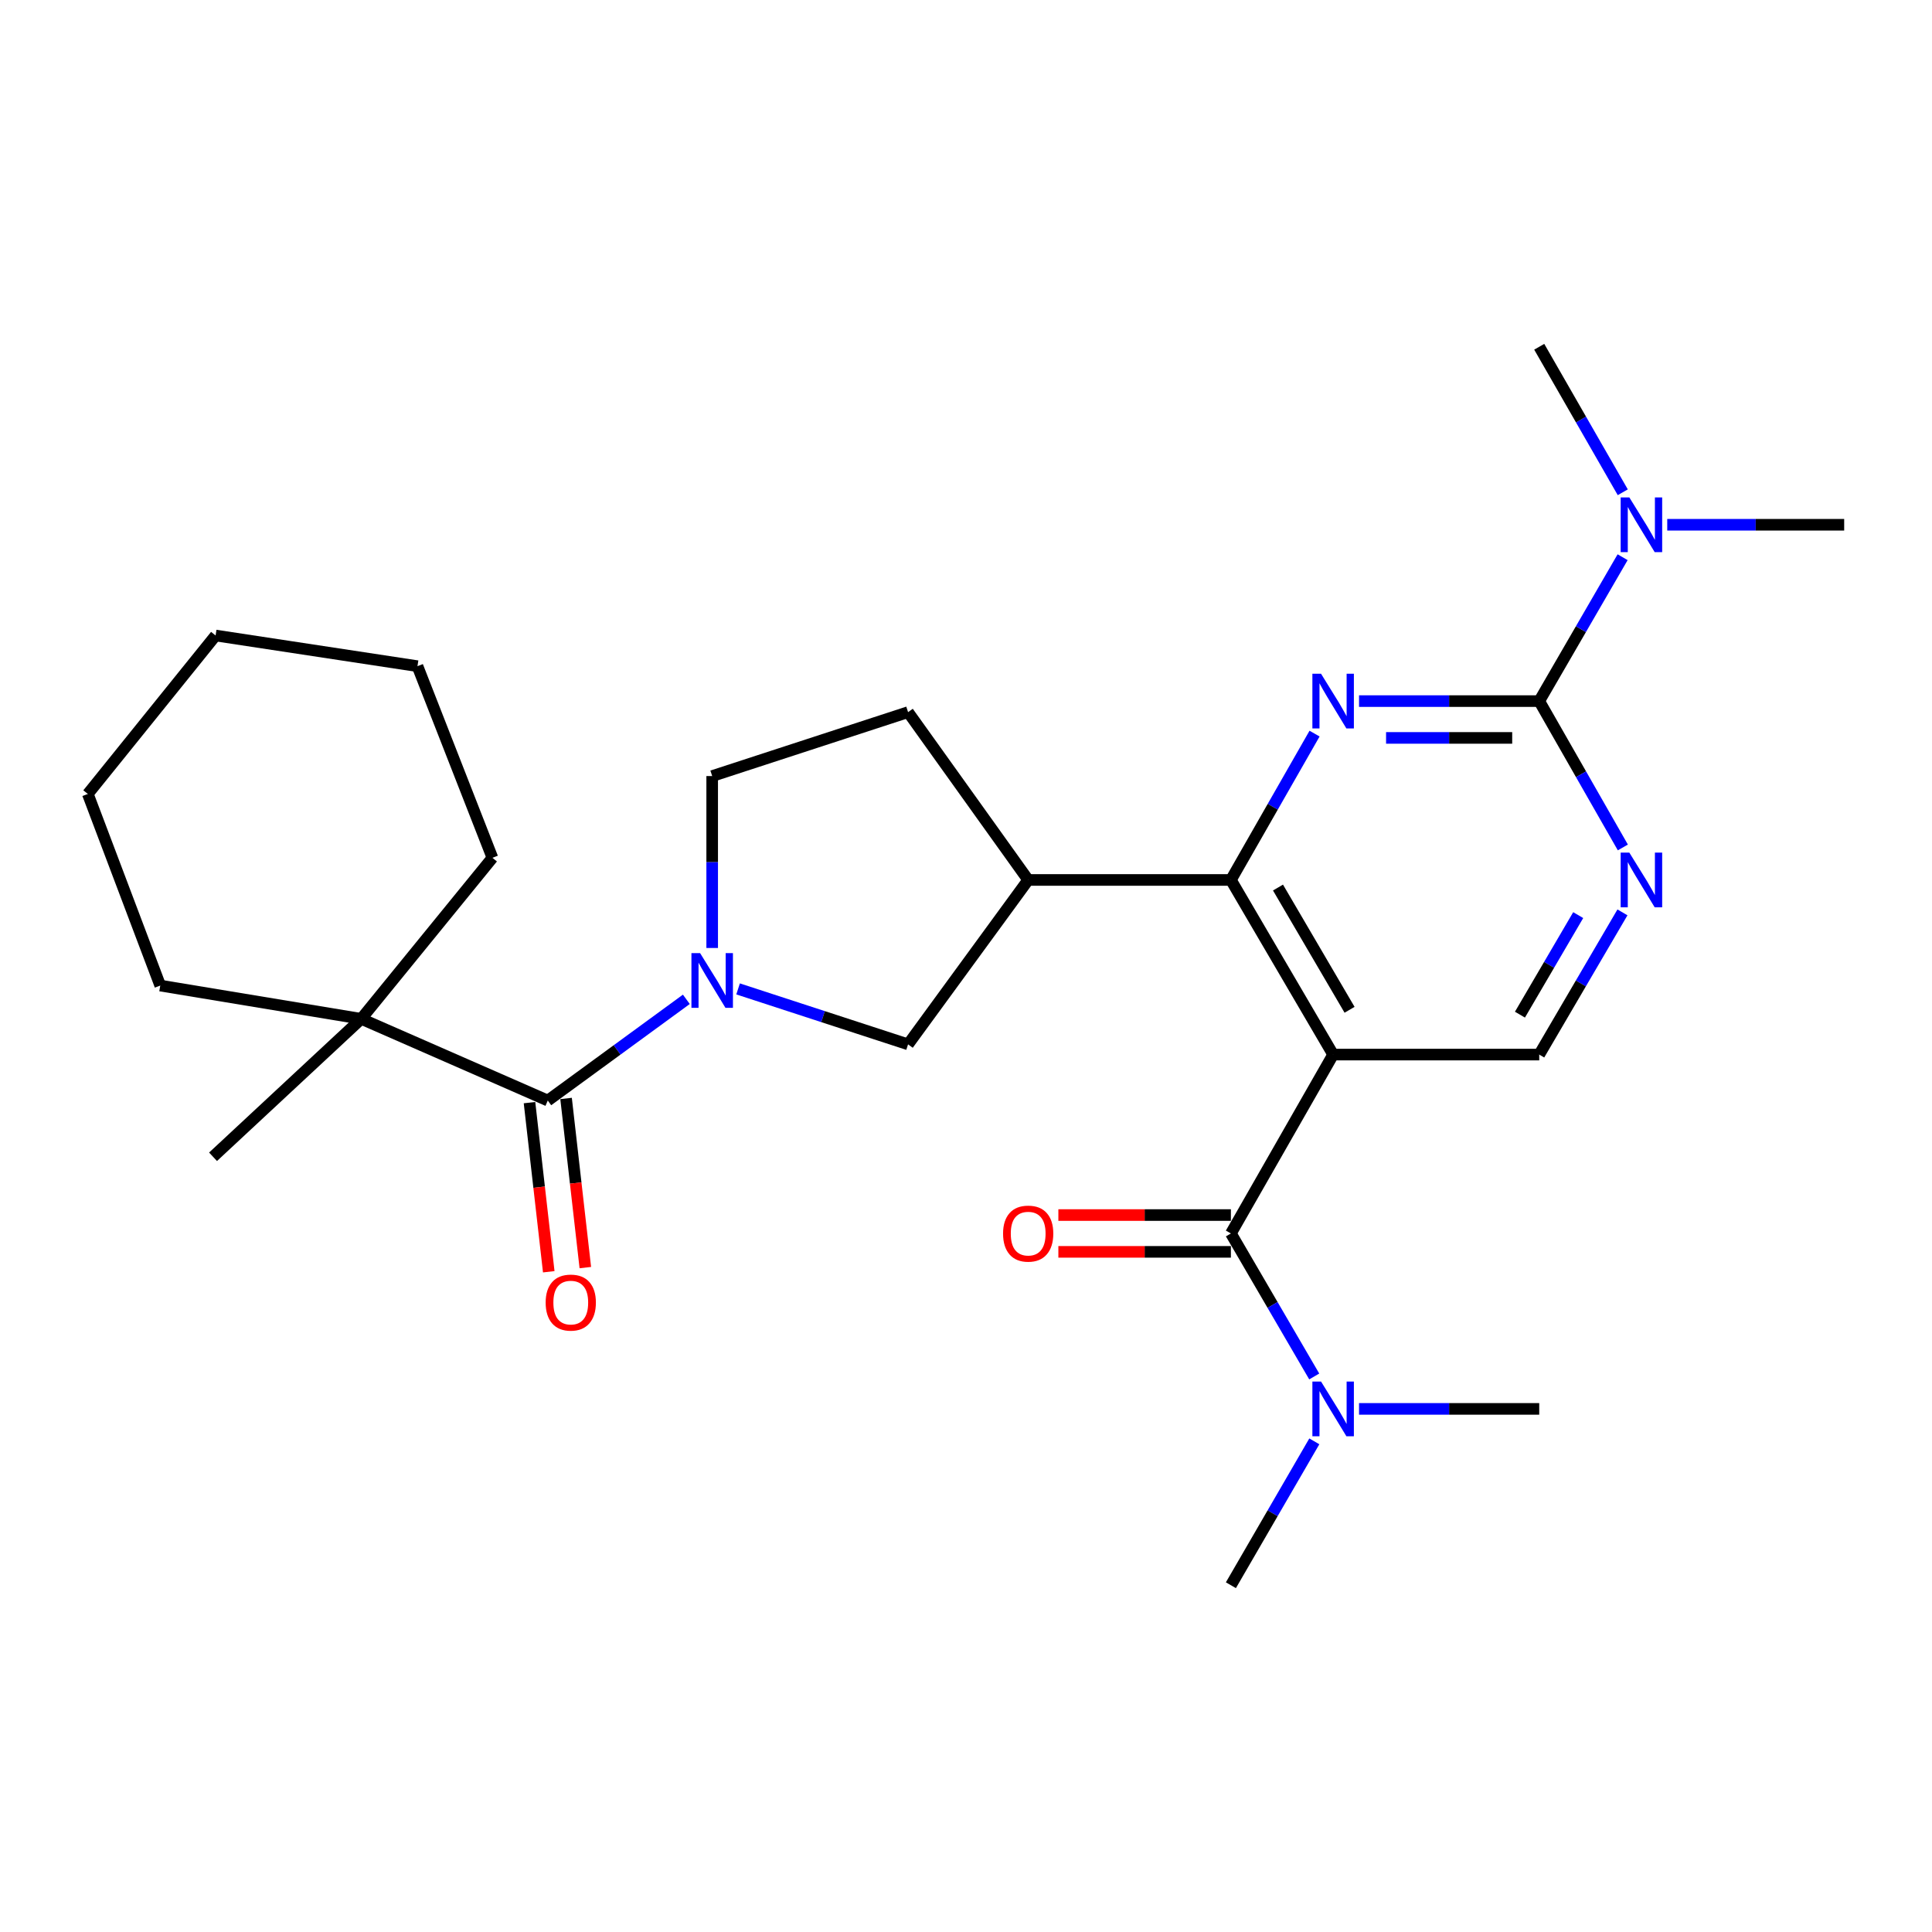 <?xml version='1.0' encoding='iso-8859-1'?>
<svg version='1.1' baseProfile='full'
              xmlns='http://www.w3.org/2000/svg'
                      xmlns:rdkit='http://www.rdkit.org/xml'
                      xmlns:xlink='http://www.w3.org/1999/xlink'
                  xml:space='preserve'
width='1000px' height='1000px' viewBox='0 0 1000 1000'>
<!-- END OF HEADER -->
<rect style='opacity:1.0;fill:#FFFFFF;stroke:none' width='1000' height='1000' x='0' y='0'> </rect>
<path class='bond-1' d='M 690.029,545.848 L 637.111,455.464' style='fill:none;fill-rule:evenodd;stroke:#000000;stroke-width:6px;stroke-linecap:butt;stroke-linejoin:miter;stroke-opacity:1' />
<path class='bond-1' d='M 698.531,522.665 L 661.489,459.396' style='fill:none;fill-rule:evenodd;stroke:#000000;stroke-width:6px;stroke-linecap:butt;stroke-linejoin:miter;stroke-opacity:1' />
<path class='bond-4' d='M 690.029,545.848 L 637.111,638.434' style='fill:none;fill-rule:evenodd;stroke:#000000;stroke-width:6px;stroke-linecap:butt;stroke-linejoin:miter;stroke-opacity:1' />
<path class='bond-8' d='M 690.029,545.848 L 796.701,545.848' style='fill:none;fill-rule:evenodd;stroke:#000000;stroke-width:6px;stroke-linecap:butt;stroke-linejoin:miter;stroke-opacity:1' />
<path class='bond-0' d='M 680.411,379.715 L 658.761,417.59' style='fill:none;fill-rule:evenodd;stroke:#0000FF;stroke-width:6px;stroke-linecap:butt;stroke-linejoin:miter;stroke-opacity:1' />
<path class='bond-0' d='M 658.761,417.59 L 637.111,455.464' style='fill:none;fill-rule:evenodd;stroke:#000000;stroke-width:6px;stroke-linecap:butt;stroke-linejoin:miter;stroke-opacity:1' />
<path class='bond-27' d='M 703.436,362.889 L 750.069,362.889' style='fill:none;fill-rule:evenodd;stroke:#0000FF;stroke-width:6px;stroke-linecap:butt;stroke-linejoin:miter;stroke-opacity:1' />
<path class='bond-27' d='M 750.069,362.889 L 796.701,362.889' style='fill:none;fill-rule:evenodd;stroke:#000000;stroke-width:6px;stroke-linecap:butt;stroke-linejoin:miter;stroke-opacity:1' />
<path class='bond-27' d='M 717.426,381.94 L 750.069,381.94' style='fill:none;fill-rule:evenodd;stroke:#0000FF;stroke-width:6px;stroke-linecap:butt;stroke-linejoin:miter;stroke-opacity:1' />
<path class='bond-27' d='M 750.069,381.94 L 782.711,381.94' style='fill:none;fill-rule:evenodd;stroke:#000000;stroke-width:6px;stroke-linecap:butt;stroke-linejoin:miter;stroke-opacity:1' />
<path class='bond-6' d='M 637.111,455.464 L 532.185,455.464' style='fill:none;fill-rule:evenodd;stroke:#000000;stroke-width:6px;stroke-linecap:butt;stroke-linejoin:miter;stroke-opacity:1' />
<path class='bond-2' d='M 796.701,362.889 L 818.343,400.764' style='fill:none;fill-rule:evenodd;stroke:#000000;stroke-width:6px;stroke-linecap:butt;stroke-linejoin:miter;stroke-opacity:1' />
<path class='bond-2' d='M 818.343,400.764 L 839.984,438.639' style='fill:none;fill-rule:evenodd;stroke:#0000FF;stroke-width:6px;stroke-linecap:butt;stroke-linejoin:miter;stroke-opacity:1' />
<path class='bond-12' d='M 796.701,362.889 L 818.282,325.651' style='fill:none;fill-rule:evenodd;stroke:#000000;stroke-width:6px;stroke-linecap:butt;stroke-linejoin:miter;stroke-opacity:1' />
<path class='bond-12' d='M 818.282,325.651 L 839.863,288.413' style='fill:none;fill-rule:evenodd;stroke:#0000FF;stroke-width:6px;stroke-linecap:butt;stroke-linejoin:miter;stroke-opacity:1' />
<path class='bond-3' d='M 382.032,511.856 L 426.024,526.206' style='fill:none;fill-rule:evenodd;stroke:#0000FF;stroke-width:6px;stroke-linecap:butt;stroke-linejoin:miter;stroke-opacity:1' />
<path class='bond-3' d='M 426.024,526.206 L 470.017,540.556' style='fill:none;fill-rule:evenodd;stroke:#000000;stroke-width:6px;stroke-linecap:butt;stroke-linejoin:miter;stroke-opacity:1' />
<path class='bond-5' d='M 355.251,517.252 L 319.392,543.446' style='fill:none;fill-rule:evenodd;stroke:#0000FF;stroke-width:6px;stroke-linecap:butt;stroke-linejoin:miter;stroke-opacity:1' />
<path class='bond-5' d='M 319.392,543.446 L 283.533,569.64' style='fill:none;fill-rule:evenodd;stroke:#000000;stroke-width:6px;stroke-linecap:butt;stroke-linejoin:miter;stroke-opacity:1' />
<path class='bond-28' d='M 368.625,490.678 L 368.625,446.183' style='fill:none;fill-rule:evenodd;stroke:#0000FF;stroke-width:6px;stroke-linecap:butt;stroke-linejoin:miter;stroke-opacity:1' />
<path class='bond-28' d='M 368.625,446.183 L 368.625,401.689' style='fill:none;fill-rule:evenodd;stroke:#000000;stroke-width:6px;stroke-linecap:butt;stroke-linejoin:miter;stroke-opacity:1' />
<path class='bond-11' d='M 637.111,638.434 L 658.678,675.444' style='fill:none;fill-rule:evenodd;stroke:#000000;stroke-width:6px;stroke-linecap:butt;stroke-linejoin:miter;stroke-opacity:1' />
<path class='bond-11' d='M 658.678,675.444 L 680.246,712.454' style='fill:none;fill-rule:evenodd;stroke:#0000FF;stroke-width:6px;stroke-linecap:butt;stroke-linejoin:miter;stroke-opacity:1' />
<path class='bond-14' d='M 637.111,628.909 L 592.459,628.909' style='fill:none;fill-rule:evenodd;stroke:#000000;stroke-width:6px;stroke-linecap:butt;stroke-linejoin:miter;stroke-opacity:1' />
<path class='bond-14' d='M 592.459,628.909 L 547.808,628.909' style='fill:none;fill-rule:evenodd;stroke:#FF0000;stroke-width:6px;stroke-linecap:butt;stroke-linejoin:miter;stroke-opacity:1' />
<path class='bond-14' d='M 637.111,647.959 L 592.459,647.959' style='fill:none;fill-rule:evenodd;stroke:#000000;stroke-width:6px;stroke-linecap:butt;stroke-linejoin:miter;stroke-opacity:1' />
<path class='bond-14' d='M 592.459,647.959 L 547.808,647.959' style='fill:none;fill-rule:evenodd;stroke:#FF0000;stroke-width:6px;stroke-linecap:butt;stroke-linejoin:miter;stroke-opacity:1' />
<path class='bond-10' d='M 283.533,569.64 L 186.979,527.348' style='fill:none;fill-rule:evenodd;stroke:#000000;stroke-width:6px;stroke-linecap:butt;stroke-linejoin:miter;stroke-opacity:1' />
<path class='bond-15' d='M 274.069,570.718 L 279.052,614.489' style='fill:none;fill-rule:evenodd;stroke:#000000;stroke-width:6px;stroke-linecap:butt;stroke-linejoin:miter;stroke-opacity:1' />
<path class='bond-15' d='M 279.052,614.489 L 284.035,658.261' style='fill:none;fill-rule:evenodd;stroke:#FF0000;stroke-width:6px;stroke-linecap:butt;stroke-linejoin:miter;stroke-opacity:1' />
<path class='bond-15' d='M 292.997,568.563 L 297.98,612.334' style='fill:none;fill-rule:evenodd;stroke:#000000;stroke-width:6px;stroke-linecap:butt;stroke-linejoin:miter;stroke-opacity:1' />
<path class='bond-15' d='M 297.98,612.334 L 302.964,656.106' style='fill:none;fill-rule:evenodd;stroke:#FF0000;stroke-width:6px;stroke-linecap:butt;stroke-linejoin:miter;stroke-opacity:1' />
<path class='bond-9' d='M 532.185,455.464 L 470.017,540.556' style='fill:none;fill-rule:evenodd;stroke:#000000;stroke-width:6px;stroke-linecap:butt;stroke-linejoin:miter;stroke-opacity:1' />
<path class='bond-16' d='M 532.185,455.464 L 470.017,368.604' style='fill:none;fill-rule:evenodd;stroke:#000000;stroke-width:6px;stroke-linecap:butt;stroke-linejoin:miter;stroke-opacity:1' />
<path class='bond-7' d='M 839.779,472.242 L 818.24,509.045' style='fill:none;fill-rule:evenodd;stroke:#0000FF;stroke-width:6px;stroke-linecap:butt;stroke-linejoin:miter;stroke-opacity:1' />
<path class='bond-7' d='M 818.24,509.045 L 796.701,545.848' style='fill:none;fill-rule:evenodd;stroke:#000000;stroke-width:6px;stroke-linecap:butt;stroke-linejoin:miter;stroke-opacity:1' />
<path class='bond-7' d='M 816.876,473.661 L 801.798,499.423' style='fill:none;fill-rule:evenodd;stroke:#0000FF;stroke-width:6px;stroke-linecap:butt;stroke-linejoin:miter;stroke-opacity:1' />
<path class='bond-7' d='M 801.798,499.423 L 786.721,525.185' style='fill:none;fill-rule:evenodd;stroke:#000000;stroke-width:6px;stroke-linecap:butt;stroke-linejoin:miter;stroke-opacity:1' />
<path class='bond-17' d='M 186.979,527.348 L 110.269,598.745' style='fill:none;fill-rule:evenodd;stroke:#000000;stroke-width:6px;stroke-linecap:butt;stroke-linejoin:miter;stroke-opacity:1' />
<path class='bond-18' d='M 186.979,527.348 L 254.883,444.002' style='fill:none;fill-rule:evenodd;stroke:#000000;stroke-width:6px;stroke-linecap:butt;stroke-linejoin:miter;stroke-opacity:1' />
<path class='bond-19' d='M 186.979,527.348 L 82.942,510.129' style='fill:none;fill-rule:evenodd;stroke:#000000;stroke-width:6px;stroke-linecap:butt;stroke-linejoin:miter;stroke-opacity:1' />
<path class='bond-20' d='M 680.29,746.039 L 658.7,783.277' style='fill:none;fill-rule:evenodd;stroke:#0000FF;stroke-width:6px;stroke-linecap:butt;stroke-linejoin:miter;stroke-opacity:1' />
<path class='bond-20' d='M 658.7,783.277 L 637.111,820.514' style='fill:none;fill-rule:evenodd;stroke:#000000;stroke-width:6px;stroke-linecap:butt;stroke-linejoin:miter;stroke-opacity:1' />
<path class='bond-21' d='M 703.436,729.241 L 750.069,729.241' style='fill:none;fill-rule:evenodd;stroke:#0000FF;stroke-width:6px;stroke-linecap:butt;stroke-linejoin:miter;stroke-opacity:1' />
<path class='bond-21' d='M 750.069,729.241 L 796.701,729.241' style='fill:none;fill-rule:evenodd;stroke:#000000;stroke-width:6px;stroke-linecap:butt;stroke-linejoin:miter;stroke-opacity:1' />
<path class='bond-22' d='M 839.943,254.8 L 818.322,217.143' style='fill:none;fill-rule:evenodd;stroke:#0000FF;stroke-width:6px;stroke-linecap:butt;stroke-linejoin:miter;stroke-opacity:1' />
<path class='bond-22' d='M 818.322,217.143 L 796.701,179.486' style='fill:none;fill-rule:evenodd;stroke:#000000;stroke-width:6px;stroke-linecap:butt;stroke-linejoin:miter;stroke-opacity:1' />
<path class='bond-23' d='M 862.962,271.616 L 908.754,271.616' style='fill:none;fill-rule:evenodd;stroke:#0000FF;stroke-width:6px;stroke-linecap:butt;stroke-linejoin:miter;stroke-opacity:1' />
<path class='bond-23' d='M 908.754,271.616 L 954.545,271.616' style='fill:none;fill-rule:evenodd;stroke:#000000;stroke-width:6px;stroke-linecap:butt;stroke-linejoin:miter;stroke-opacity:1' />
<path class='bond-13' d='M 368.625,401.689 L 470.017,368.604' style='fill:none;fill-rule:evenodd;stroke:#000000;stroke-width:6px;stroke-linecap:butt;stroke-linejoin:miter;stroke-opacity:1' />
<path class='bond-24' d='M 254.883,444.002 L 216.084,344.812' style='fill:none;fill-rule:evenodd;stroke:#000000;stroke-width:6px;stroke-linecap:butt;stroke-linejoin:miter;stroke-opacity:1' />
<path class='bond-25' d='M 82.942,510.129 L 45.455,410.949' style='fill:none;fill-rule:evenodd;stroke:#000000;stroke-width:6px;stroke-linecap:butt;stroke-linejoin:miter;stroke-opacity:1' />
<path class='bond-29' d='M 216.084,344.812 L 111.592,328.937' style='fill:none;fill-rule:evenodd;stroke:#000000;stroke-width:6px;stroke-linecap:butt;stroke-linejoin:miter;stroke-opacity:1' />
<path class='bond-26' d='M 45.455,410.949 L 111.592,328.937' style='fill:none;fill-rule:evenodd;stroke:#000000;stroke-width:6px;stroke-linecap:butt;stroke-linejoin:miter;stroke-opacity:1' />
<path  class='atom-1' d='M 683.769 348.729
L 693.049 363.729
Q 693.969 365.209, 695.449 367.889
Q 696.929 370.569, 697.009 370.729
L 697.009 348.729
L 700.769 348.729
L 700.769 377.049
L 696.889 377.049
L 686.929 360.649
Q 685.769 358.729, 684.529 356.529
Q 683.329 354.329, 682.969 353.649
L 682.969 377.049
L 679.289 377.049
L 679.289 348.729
L 683.769 348.729
' fill='#0000FF'/>
<path  class='atom-4' d='M 362.365 493.323
L 371.645 508.323
Q 372.565 509.803, 374.045 512.483
Q 375.525 515.163, 375.605 515.323
L 375.605 493.323
L 379.365 493.323
L 379.365 521.643
L 375.485 521.643
L 365.525 505.243
Q 364.365 503.323, 363.125 501.123
Q 361.925 498.923, 361.565 498.243
L 361.565 521.643
L 357.885 521.643
L 357.885 493.323
L 362.365 493.323
' fill='#0000FF'/>
<path  class='atom-8' d='M 843.338 441.304
L 852.618 456.304
Q 853.538 457.784, 855.018 460.464
Q 856.498 463.144, 856.578 463.304
L 856.578 441.304
L 860.338 441.304
L 860.338 469.624
L 856.458 469.624
L 846.498 453.224
Q 845.338 451.304, 844.098 449.104
Q 842.898 446.904, 842.538 446.224
L 842.538 469.624
L 838.858 469.624
L 838.858 441.304
L 843.338 441.304
' fill='#0000FF'/>
<path  class='atom-12' d='M 683.769 715.081
L 693.049 730.081
Q 693.969 731.561, 695.449 734.241
Q 696.929 736.921, 697.009 737.081
L 697.009 715.081
L 700.769 715.081
L 700.769 743.401
L 696.889 743.401
L 686.929 727.001
Q 685.769 725.081, 684.529 722.881
Q 683.329 720.681, 682.969 720.001
L 682.969 743.401
L 679.289 743.401
L 679.289 715.081
L 683.769 715.081
' fill='#0000FF'/>
<path  class='atom-13' d='M 843.338 257.456
L 852.618 272.456
Q 853.538 273.936, 855.018 276.616
Q 856.498 279.296, 856.578 279.456
L 856.578 257.456
L 860.338 257.456
L 860.338 285.776
L 856.458 285.776
L 846.498 269.376
Q 845.338 267.456, 844.098 265.256
Q 842.898 263.056, 842.538 262.376
L 842.538 285.776
L 838.858 285.776
L 838.858 257.456
L 843.338 257.456
' fill='#0000FF'/>
<path  class='atom-15' d='M 519.185 638.514
Q 519.185 631.714, 522.545 627.914
Q 525.905 624.114, 532.185 624.114
Q 538.465 624.114, 541.825 627.914
Q 545.185 631.714, 545.185 638.514
Q 545.185 645.394, 541.785 649.314
Q 538.385 653.194, 532.185 653.194
Q 525.945 653.194, 522.545 649.314
Q 519.185 645.434, 519.185 638.514
M 532.185 649.994
Q 536.505 649.994, 538.825 647.114
Q 541.185 644.194, 541.185 638.514
Q 541.185 632.954, 538.825 630.154
Q 536.505 627.314, 532.185 627.314
Q 527.865 627.314, 525.505 630.114
Q 523.185 632.914, 523.185 638.514
Q 523.185 644.234, 525.505 647.114
Q 527.865 649.994, 532.185 649.994
' fill='#FF0000'/>
<path  class='atom-16' d='M 282.429 674.212
Q 282.429 667.412, 285.789 663.612
Q 289.149 659.812, 295.429 659.812
Q 301.709 659.812, 305.069 663.612
Q 308.429 667.412, 308.429 674.212
Q 308.429 681.092, 305.029 685.012
Q 301.629 688.892, 295.429 688.892
Q 289.189 688.892, 285.789 685.012
Q 282.429 681.132, 282.429 674.212
M 295.429 685.692
Q 299.749 685.692, 302.069 682.812
Q 304.429 679.892, 304.429 674.212
Q 304.429 668.652, 302.069 665.852
Q 299.749 663.012, 295.429 663.012
Q 291.109 663.012, 288.749 665.812
Q 286.429 668.612, 286.429 674.212
Q 286.429 679.932, 288.749 682.812
Q 291.109 685.692, 295.429 685.692
' fill='#FF0000'/>
</svg>
